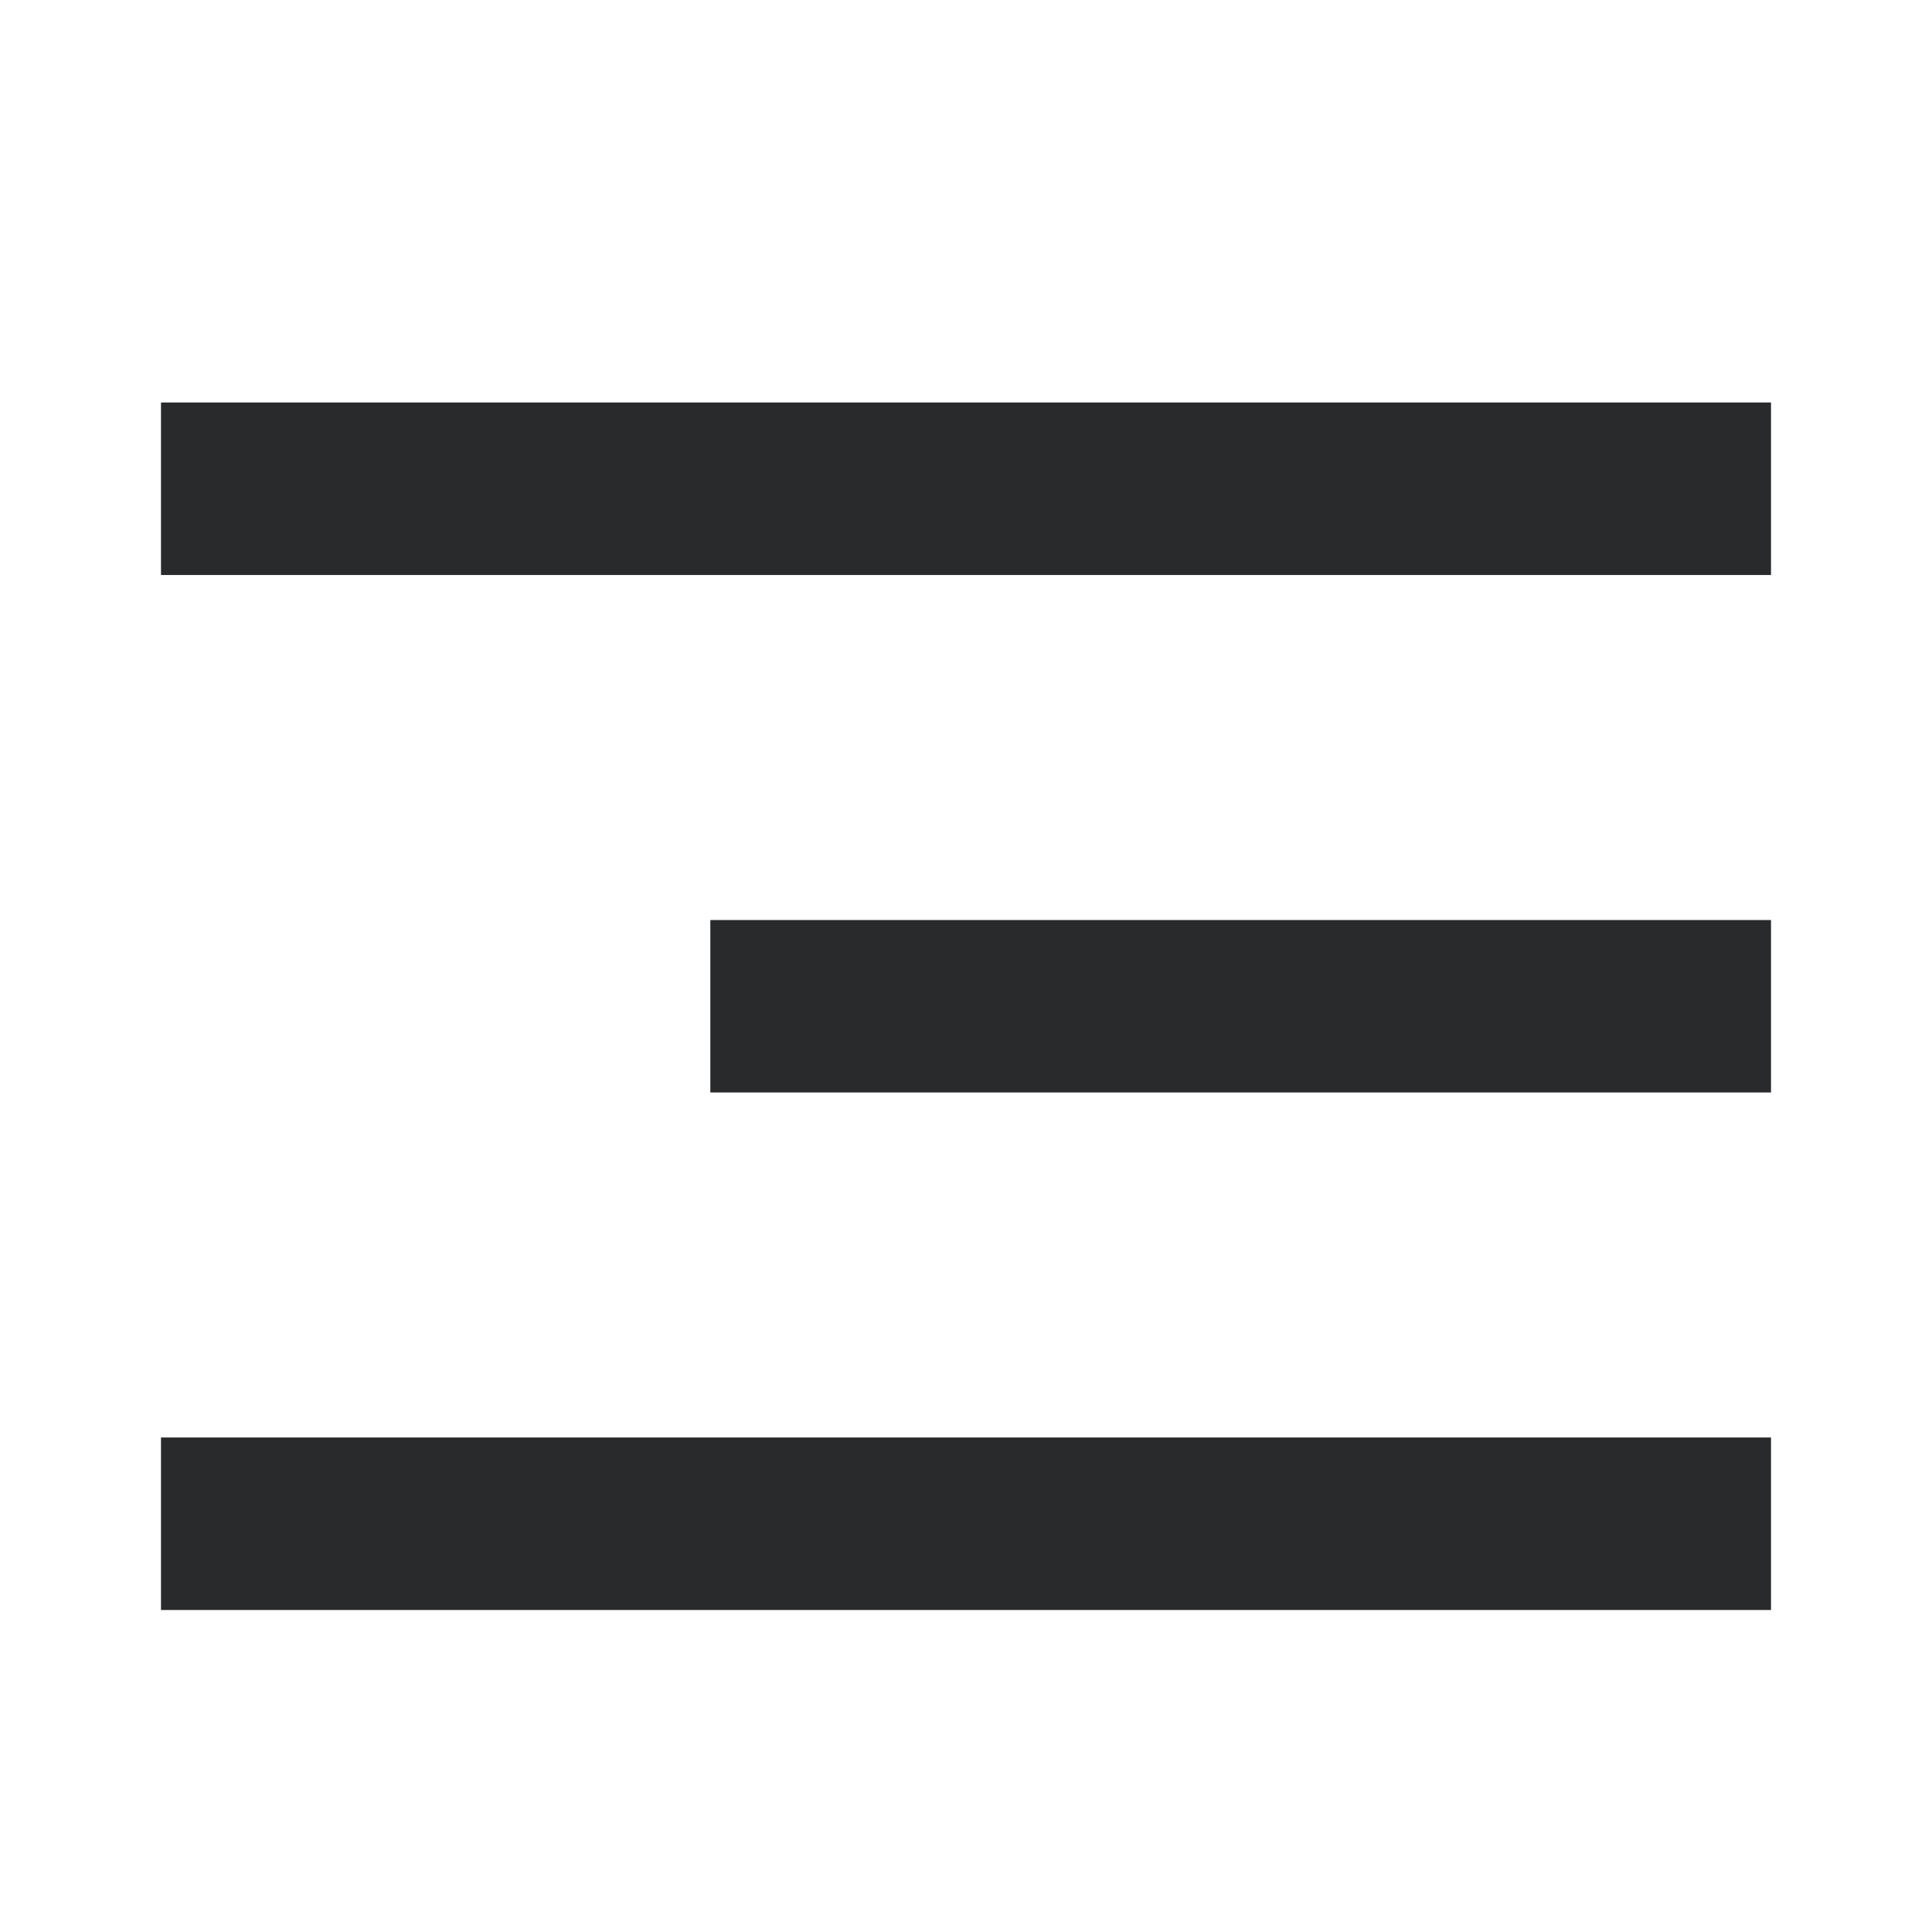 <?xml version="1.0" encoding="UTF-8"?>
<svg width="24px" height="24px" viewBox="0 0 24 24" version="1.1" xmlns="http://www.w3.org/2000/svg" xmlns:xlink="http://www.w3.org/1999/xlink">
    <title>Icons / Navicon</title>
    <g id="Icons-/-Navicon" stroke="none" stroke-width="1" fill="none" fill-rule="evenodd">
        <path d="M22,13.571 L22,11.429 L8.824,11.429 L8.824,13.571 L22,13.571 Z M22,7.143 L22,5 L2,5 L2,7.143 L22,7.143 Z M22,20 L22,17.857 L2,17.857 L2,20 L22,20 Z" id="Shape" fill="#282A2B"></path>
    </g>
</svg>
